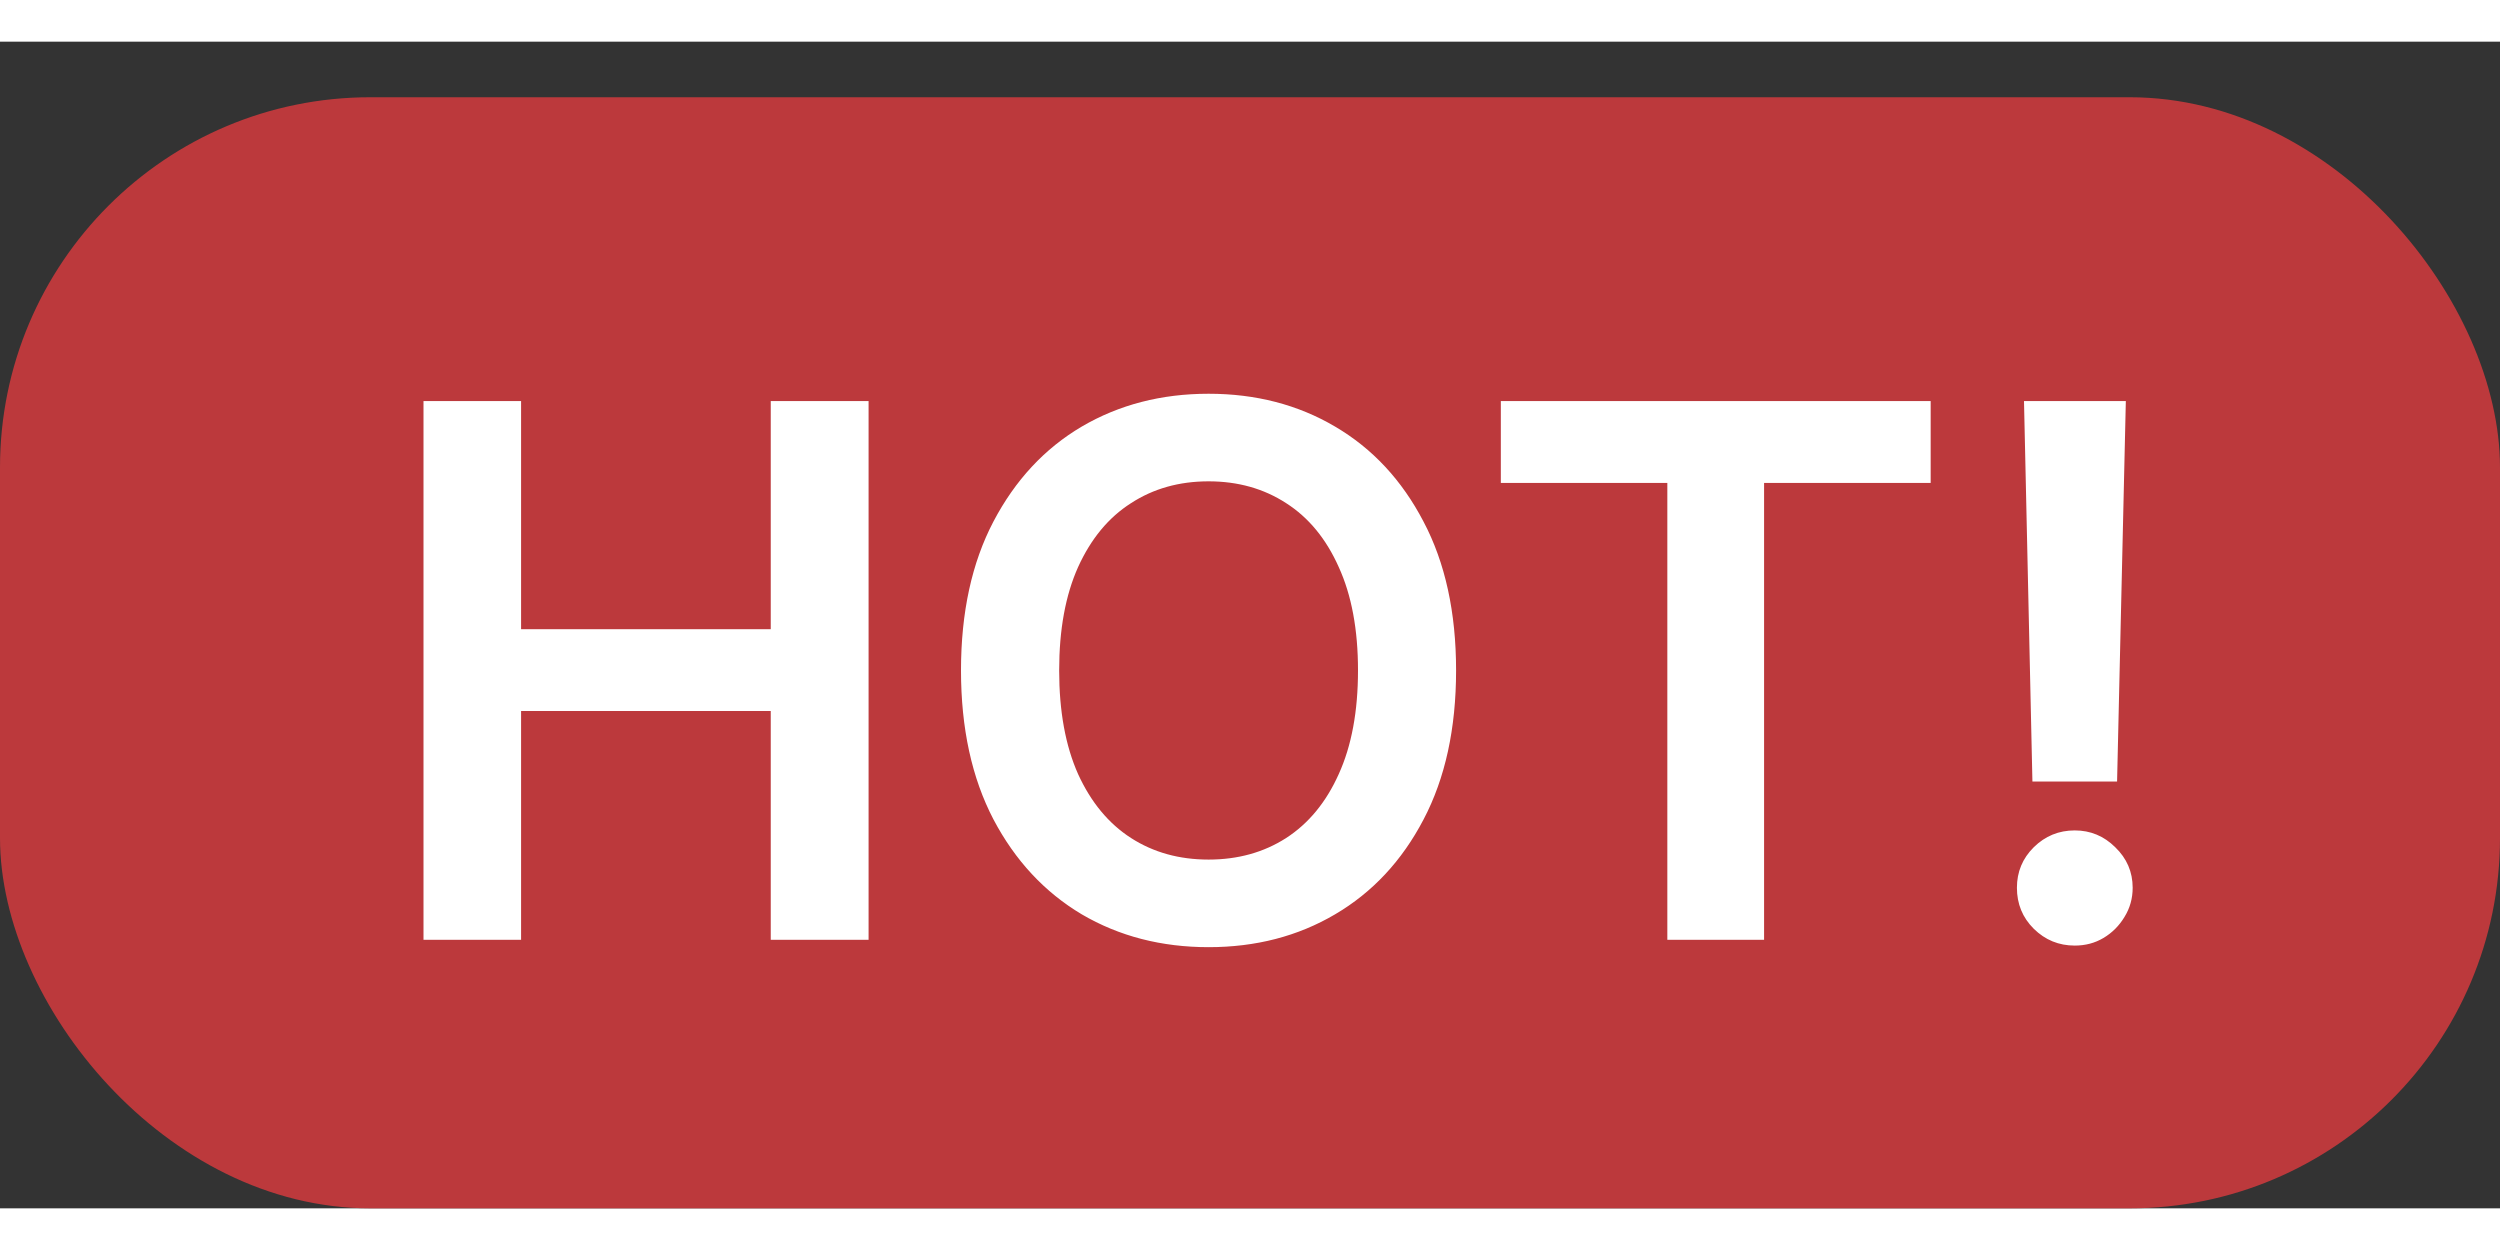 <svg width="36" height="18" viewBox="0 0 30 14" fill="none" xmlns="http://www.w3.org/2000/svg">
<rect x="0" y="0" width="30" height="14" fill="#333333" stroke="none"/>
<rect y="0.667" width="30" height="13.333" rx="4.444" fill="#BC393C"/>
<path d="M5.082 10.778V4.313H6.253V7.05H9.249V4.313H10.423V10.778H9.249V8.032H6.253V10.778H5.082ZM17.473 7.545C17.473 8.242 17.343 8.839 17.082 9.335C16.823 9.83 16.469 10.209 16.021 10.472C15.575 10.735 15.069 10.866 14.503 10.866C13.937 10.866 13.43 10.735 12.981 10.472C12.535 10.206 12.182 9.827 11.921 9.332C11.662 8.835 11.532 8.24 11.532 7.545C11.532 6.849 11.662 6.253 11.921 5.759C12.182 5.262 12.535 4.882 12.981 4.619C13.43 4.356 13.937 4.225 14.503 4.225C15.069 4.225 15.575 4.356 16.021 4.619C16.469 4.882 16.823 5.262 17.082 5.759C17.343 6.253 17.473 6.849 17.473 7.545ZM16.296 7.545C16.296 7.055 16.219 6.642 16.065 6.305C15.914 5.966 15.703 5.71 15.434 5.538C15.165 5.363 14.854 5.276 14.503 5.276C14.151 5.276 13.841 5.363 13.572 5.538C13.302 5.71 13.091 5.966 12.937 6.305C12.786 6.642 12.71 7.055 12.71 7.545C12.71 8.036 12.786 8.45 12.937 8.789C13.091 9.126 13.302 9.382 13.572 9.556C13.841 9.729 14.151 9.815 14.503 9.815C14.854 9.815 15.165 9.729 15.434 9.556C15.703 9.382 15.914 9.126 16.065 8.789C16.219 8.45 16.296 8.036 16.296 7.545ZM18.01 5.295V4.313H23.168V5.295H21.169V10.778H20.008V5.295H18.01ZM25.51 4.313L25.405 8.878H24.389L24.288 4.313H25.51ZM24.897 10.847C24.706 10.847 24.542 10.78 24.405 10.645C24.27 10.511 24.203 10.346 24.203 10.153C24.203 9.963 24.27 9.801 24.405 9.667C24.542 9.532 24.706 9.465 24.897 9.465C25.085 9.465 25.247 9.532 25.383 9.667C25.522 9.801 25.592 9.963 25.592 10.153C25.592 10.281 25.559 10.398 25.494 10.503C25.431 10.608 25.347 10.693 25.241 10.756C25.138 10.817 25.024 10.847 24.897 10.847Z" fill="white"/>
</svg>
